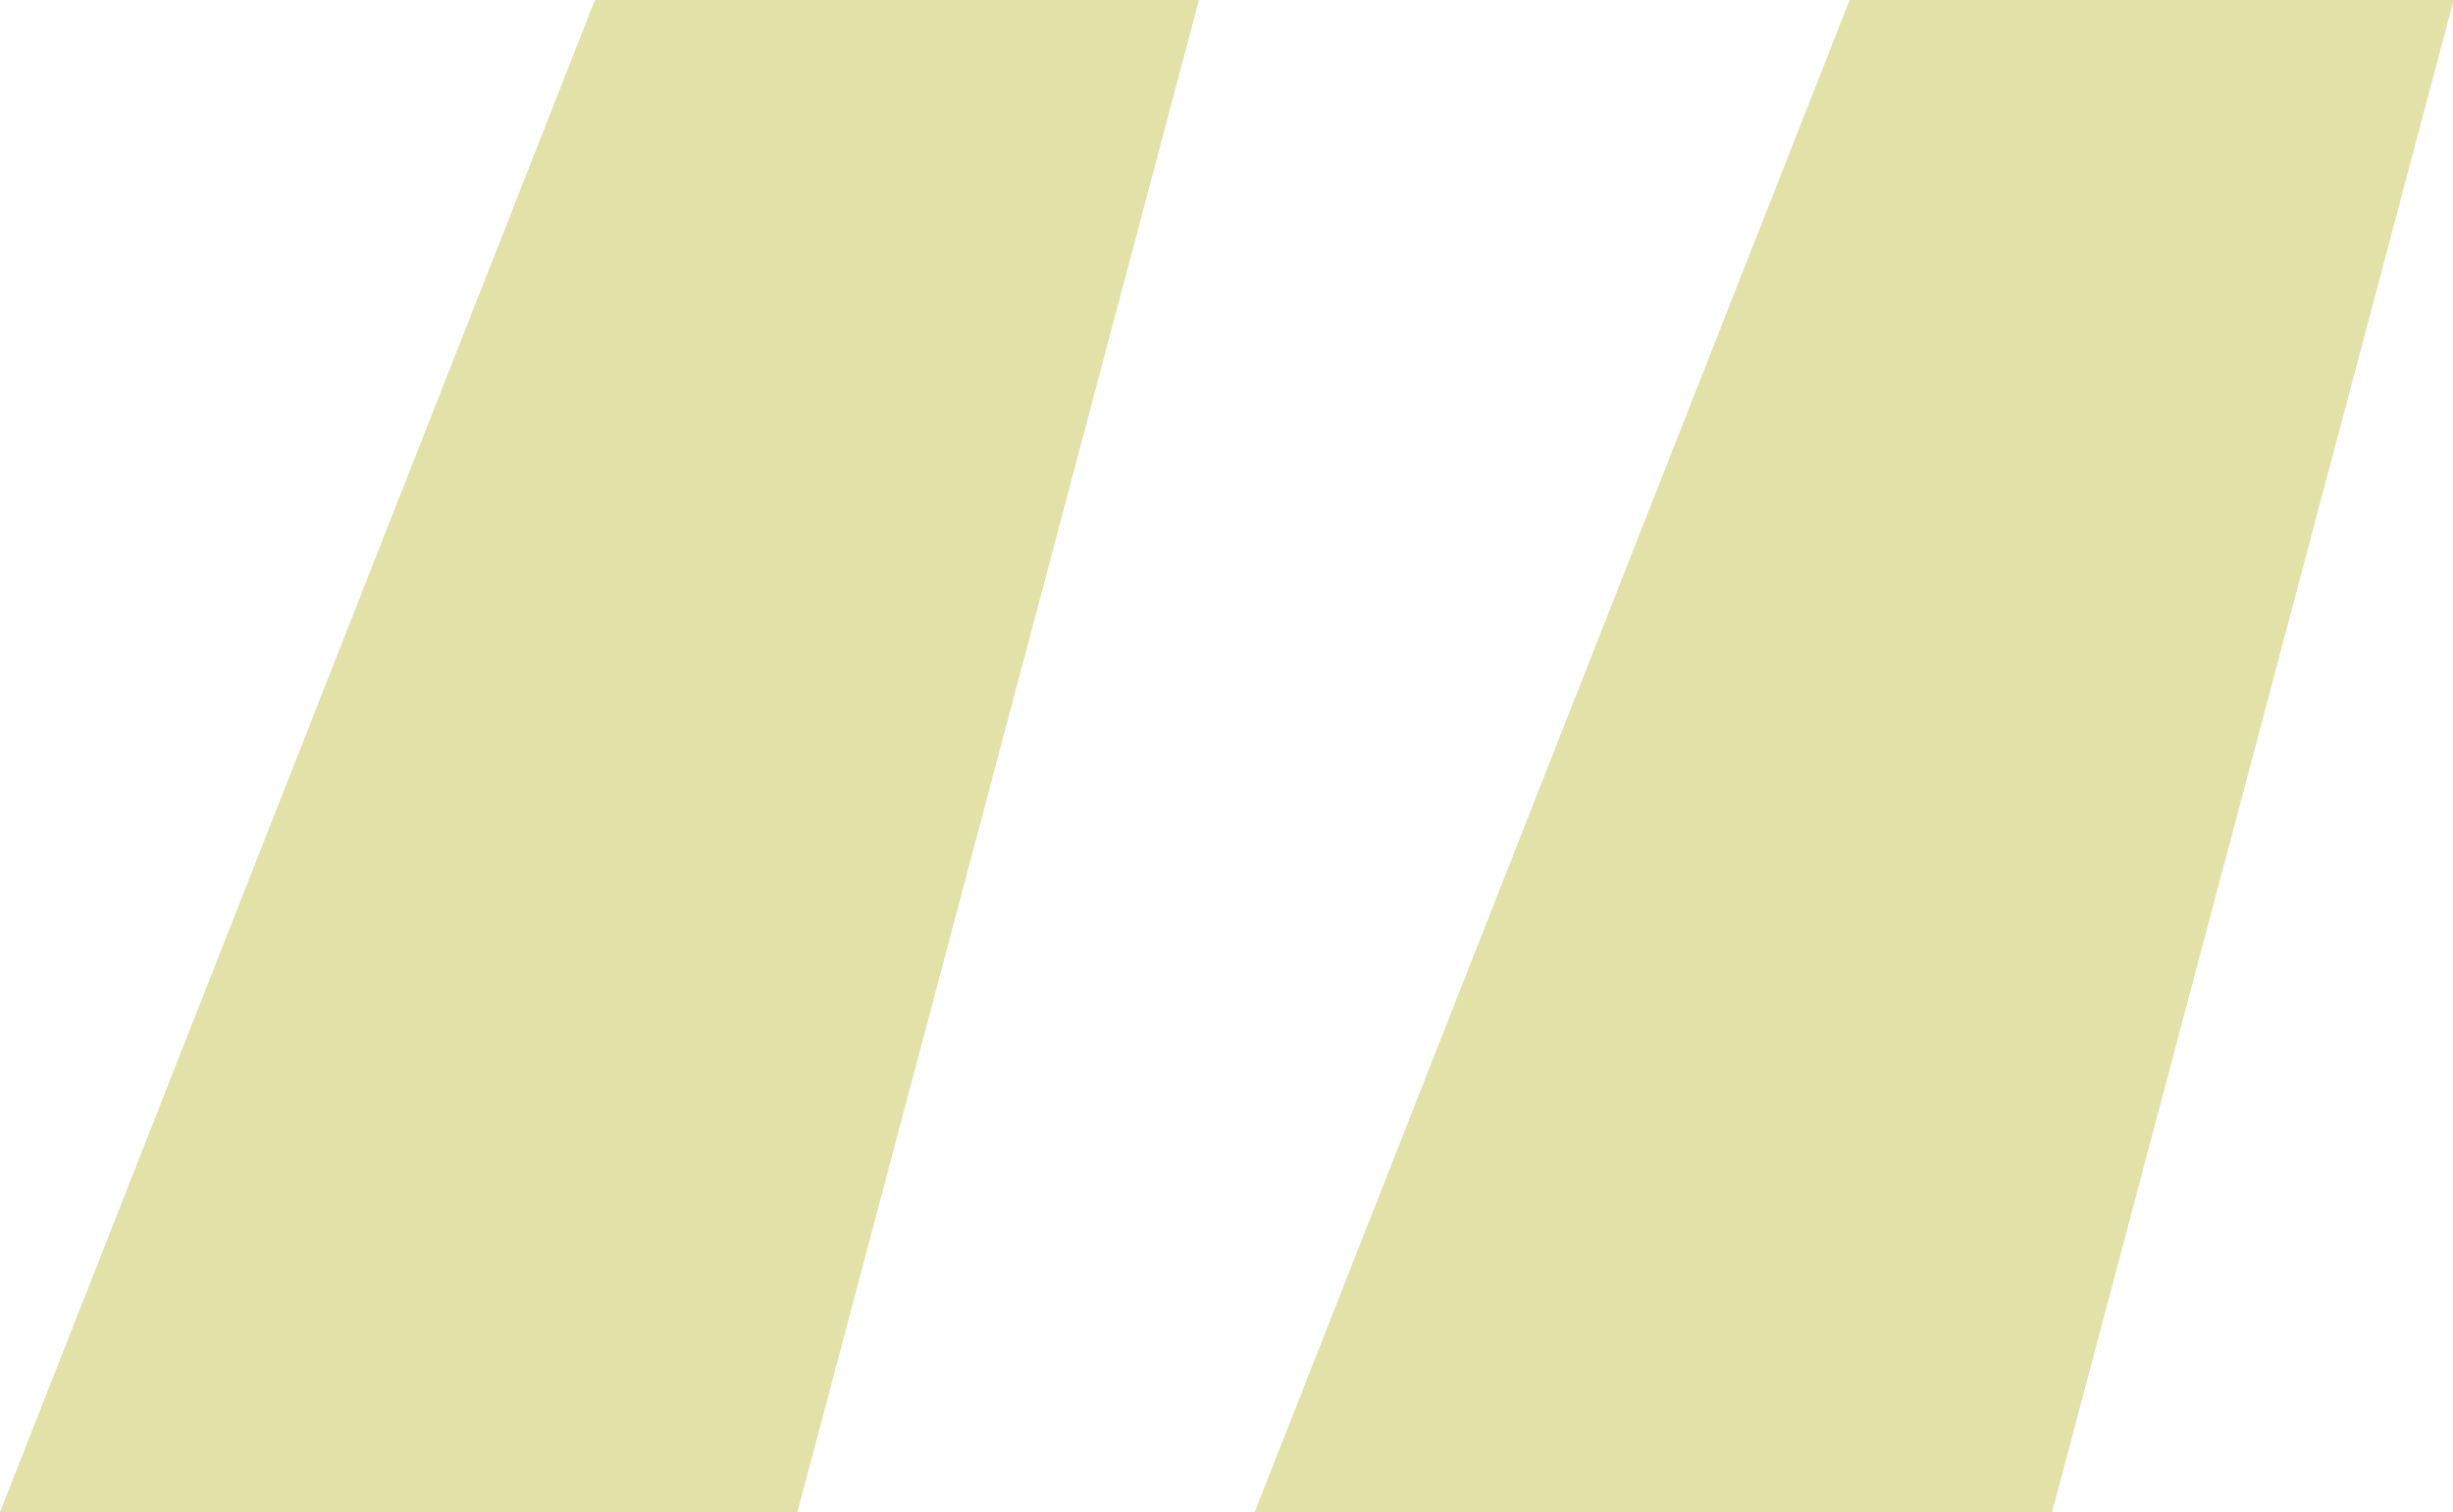<svg xmlns="http://www.w3.org/2000/svg" id="Layer_2" data-name="Layer 2" viewBox="0 0 38.3 23.61"><defs><style>      .cls-1 {        fill: #e1e1a8;        stroke-width: 0px;      }    </style></defs><g id="Layer_1-2" data-name="Layer 1"><path class="cls-1" d="m0,23.61L9.29,0h9.43l-6.27,23.61H0ZM28.88,0h9.43l-6.27,23.61h-12.45L28.88,0Z"></path></g></svg>